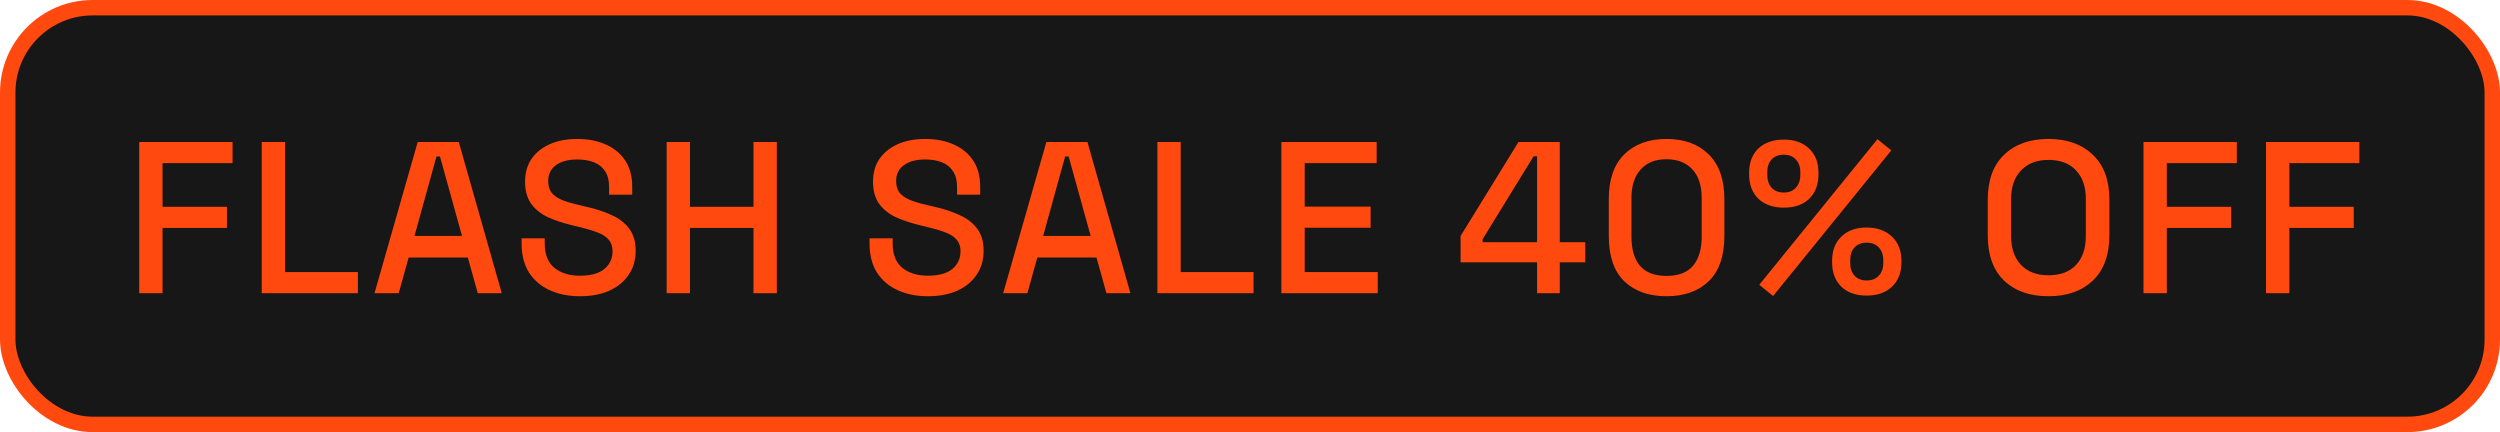 <svg fill="none" height="28" viewBox="0 0 162 28" width="162" xmlns="http://www.w3.org/2000/svg"><rect fill="#171717" height="27" rx="5.5" width="161" x=".5" y=".5"/><path d="m9.022 19v-9.8h6.048v1.372h-4.536v2.828h4.172v1.372h-4.172v4.228zm7.939 0v-9.8h1.512v8.428h4.718v1.372zm7.307 0 2.8-9.8h2.66l2.786 9.8h-1.554l-.644-2.31h-3.836l-.644 2.31zm2.59-3.71h3.08l-1.428-5.152h-.224zm10.722 3.906c-.737 0-1.391-.131-1.96-.392-.569-.261-1.017-.644-1.344-1.148-.317-.513-.476-1.134-.476-1.862v-.35h1.498v.35c0 .691.205 1.209.616 1.554.42.345.975.518 1.666.518.7 0 1.227-.145 1.582-.434.355-.299.532-.681.532-1.148 0-.308-.084-.56-.252-.756s-.406-.35-.714-.462c-.308-.121-.677-.233-1.106-.336l-.518-.126c-.625-.149-1.171-.331-1.638-.546-.457-.224-.812-.518-1.064-.882s-.378-.831-.378-1.4c0-.579.14-1.073.42-1.484.289-.411.686-.728 1.19-.952s1.097-.336 1.778-.336 1.288.117 1.82.35c.541.233.966.579 1.274 1.036.308.457.462 1.031.462 1.722v.504h-1.498v-.504c0-.42-.089-.761-.266-1.022-.168-.261-.406-.453-.714-.574-.308-.121-.667-.182-1.078-.182-.597 0-1.064.126-1.4.378-.327.243-.49.583-.49 1.022 0 .299.07.546.21.742.149.187.364.341.644.462.28.121.63.229 1.05.322l.518.126c.635.14 1.195.322 1.68.546.485.215.868.509 1.148.882.28.373.42.854.42 1.442s-.149 1.101-.448 1.54c-.289.439-.705.784-1.246 1.036-.541.243-1.181.364-1.918.364zm5.619-.196v-9.8h1.512v4.2h4.116v-4.2h1.512v9.8h-1.512v-4.228h-4.116v4.228zm16.928.196c-.737 0-1.391-.131-1.96-.392-.569-.261-1.017-.644-1.344-1.148-.317-.513-.476-1.134-.476-1.862v-.35h1.498v.35c0 .691.205 1.209.616 1.554.42.345.975.518 1.666.518.7 0 1.227-.145 1.582-.434.355-.299.532-.681.532-1.148 0-.308-.084-.56-.252-.756s-.406-.35-.714-.462c-.308-.121-.677-.233-1.106-.336l-.518-.126c-.625-.149-1.171-.331-1.638-.546-.457-.224-.812-.518-1.064-.882s-.378-.831-.378-1.4c0-.579.14-1.073.42-1.484.289-.411.686-.728 1.19-.952s1.097-.336 1.778-.336 1.288.117 1.82.35c.541.233.966.579 1.274 1.036.308.457.462 1.031.462 1.722v.504h-1.498v-.504c0-.42-.089-.761-.266-1.022-.168-.261-.406-.453-.714-.574-.308-.121-.667-.182-1.078-.182-.597 0-1.064.126-1.4.378-.327.243-.49.583-.49 1.022 0 .299.07.546.21.742.149.187.364.341.644.462.28.121.63.229 1.05.322l.518.126c.635.14 1.195.322 1.68.546.485.215.868.509 1.148.882.28.373.42.854.42 1.442s-.149 1.101-.448 1.54c-.289.439-.705.784-1.246 1.036-.541.243-1.181.364-1.918.364zm4.878-.196 2.8-9.8h2.66l2.786 9.8h-1.554l-.644-2.31h-3.836l-.644 2.31zm2.59-3.71h3.08l-1.428-5.152h-.224zm7.404 3.71v-9.8h1.512v8.428h4.718v1.372zm8.035 0v-9.8h6.174v1.372h-4.662v2.814h4.27v1.372h-4.27v2.87h4.732v1.372zm16.569 0v-2.002h-4.956v-1.708l3.752-6.09h2.674v6.496h1.652v1.302h-1.652v2.002zm-3.528-3.304h3.528v-5.572h-.224l-3.304 5.376zm11.912 3.5c-1.138 0-2.048-.322-2.73-.966-.672-.653-1.008-1.633-1.008-2.94v-2.38c0-1.279.336-2.249 1.008-2.912.682-.663 1.592-.994 2.73-.994 1.148 0 2.058.331 2.73.994.682.663 1.022 1.633 1.022 2.912v2.38c0 1.307-.34 2.287-1.022 2.94-.672.644-1.582.966-2.73.966zm0-1.316c.775 0 1.349-.219 1.722-.658.374-.448.56-1.073.56-1.876v-2.52c0-.803-.2-1.419-.602-1.848-.401-.439-.961-.658-1.68-.658-.728 0-1.288.224-1.68.672-.392.439-.588 1.05-.588 1.834v2.52c0 .821.187 1.451.56 1.89.383.429.952.644 1.708.644zm6.91 1.302-.896-.728 7.658-9.436.896.728zm6.062-.028c-.691 0-1.237-.191-1.638-.574-.401-.392-.602-.919-.602-1.582v-.084c0-.672.201-1.199.602-1.582.401-.392.947-.588 1.638-.588.681 0 1.227.196 1.638.588.411.383.616.91.616 1.582v.084c0 .663-.205 1.19-.616 1.582-.401.383-.947.574-1.638.574zm0-.98c.336 0 .597-.103.784-.308.196-.205.294-.476.294-.812v-.196c0-.345-.098-.621-.294-.826-.187-.205-.448-.308-.784-.308-.327 0-.588.103-.784.308-.187.205-.28.481-.28.826v.196c0 .336.093.607.28.812.196.205.457.308.784.308zm-5.362-4.718c-.691 0-1.241-.191-1.652-.574-.401-.392-.602-.919-.602-1.582v-.098c0-.672.201-1.199.602-1.582.411-.383.961-.574 1.652-.574.681 0 1.223.191 1.624.574.411.383.616.91.616 1.582v.098c0 .663-.201 1.19-.602 1.582-.401.383-.947.574-1.638.574zm0-.98c.327 0 .583-.103.77-.308.196-.215.294-.49.294-.826v-.196c0-.336-.098-.607-.294-.812-.187-.205-.443-.308-.77-.308-.336 0-.602.103-.798.308-.187.205-.28.476-.28.812v.196c0 .336.093.611.28.826.196.205.462.308.798.308zm17.143 6.72c-1.204 0-2.16-.336-2.87-1.008-.709-.681-1.064-1.661-1.064-2.94v-2.296c0-1.279.355-2.254 1.064-2.926.71-.681 1.666-1.022 2.87-1.022s2.161.341 2.87 1.022c.719.672 1.078 1.647 1.078 2.926v2.296c0 1.279-.359 2.259-1.078 2.94-.709.672-1.666 1.008-2.87 1.008zm0-1.358c.775 0 1.372-.224 1.792-.672.42-.457.63-1.078.63-1.862v-2.408c0-.784-.21-1.4-.63-1.848-.42-.457-1.017-.686-1.792-.686-.756 0-1.348.229-1.778.686-.429.448-.644 1.064-.644 1.848v2.408c0 .784.215 1.405.644 1.862.43.448 1.022.672 1.778.672zm6.158 1.162v-9.8h6.048v1.372h-4.536v2.828h4.172v1.372h-4.172v4.228zm7.94 0v-9.8h6.048v1.372h-4.536v2.828h4.172v1.372h-4.172v4.228z" fill="#ff490f"/><rect height="27" rx="5.5" stroke="#ff490f" width="161" x=".5" y=".5"/></svg>